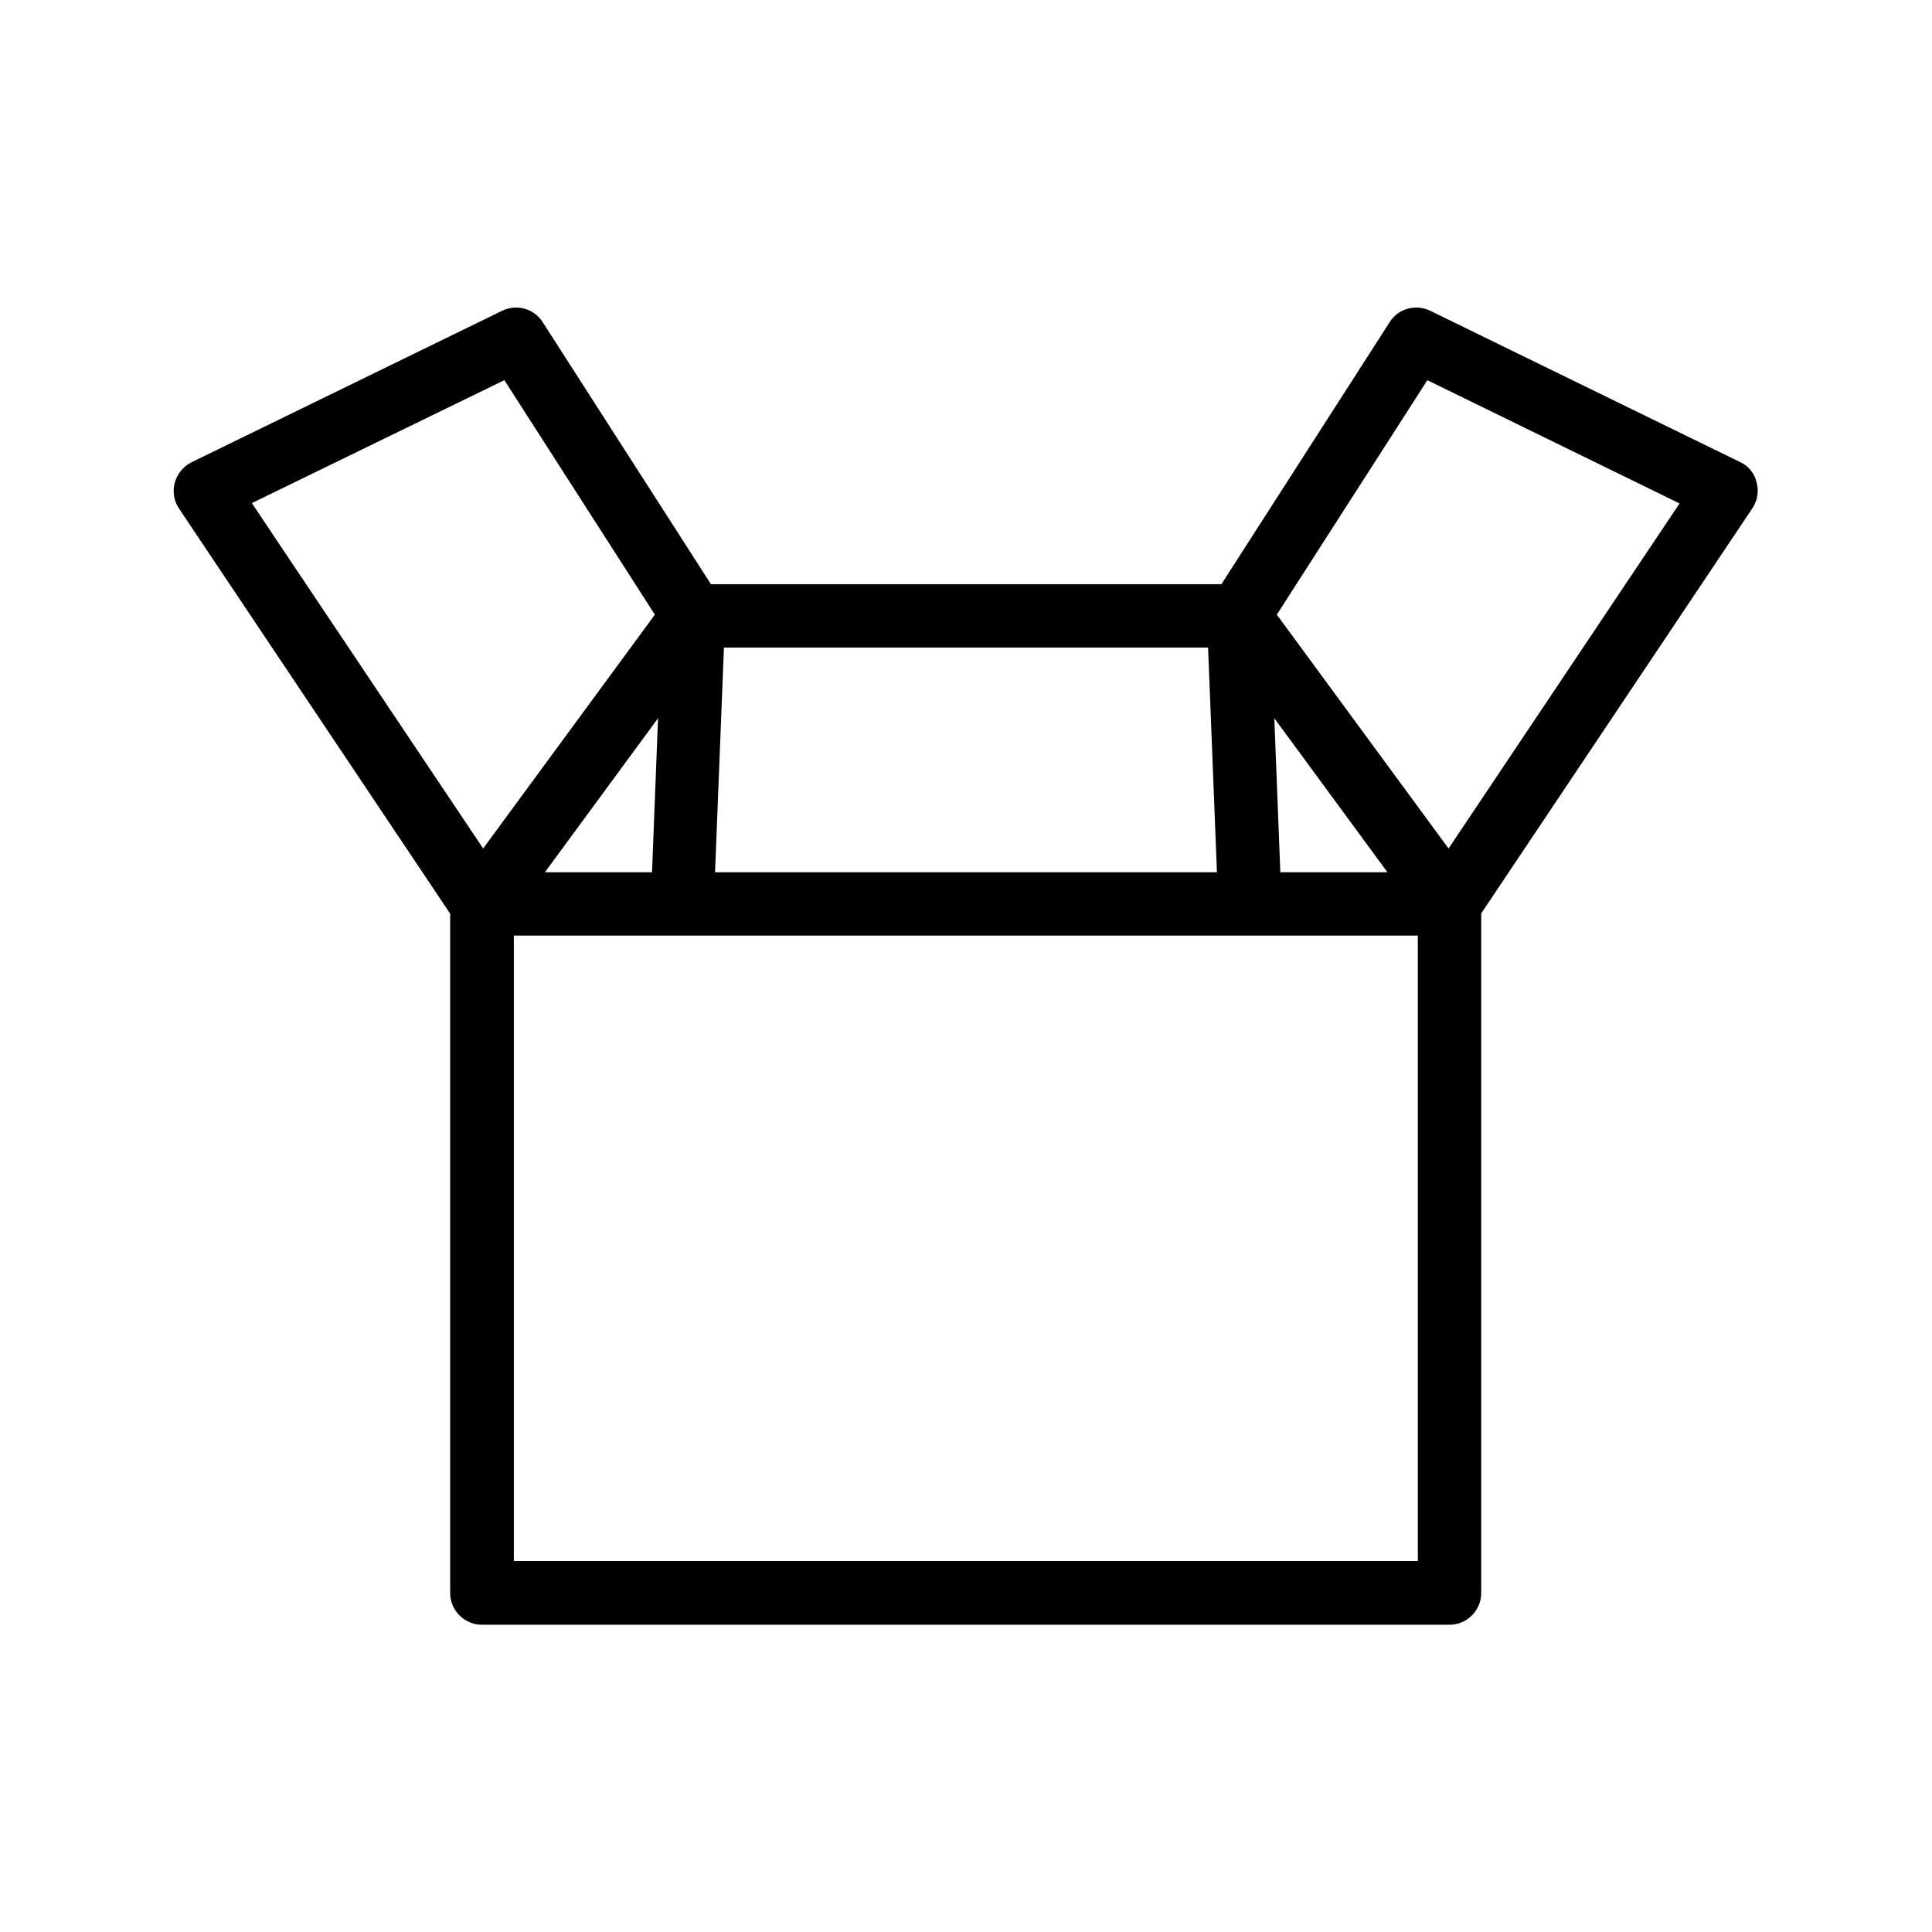 <?xml version="1.0" encoding="UTF-8"?>
<!-- Uploaded to: ICON Repo, www.iconrepo.com, Generator: ICON Repo Mixer Tools -->
<svg fill="#000000" width="800px" height="800px" version="1.1" viewBox="144 144 512 512" xmlns="http://www.w3.org/2000/svg">
 <path d="m605.22 266.49-82.203-40.137c-3.863-1.848-8.48-0.586-10.746 3.023l-44.586 69.441h-135.28l-44.586-69.441c-2.266-3.609-6.887-4.871-10.746-3.023l-82.289 40.137c-2.184 1.09-3.777 3.023-4.449 5.375-0.672 2.352-0.25 4.871 1.09 6.887l71.875 107.39v180.03c0 4.617 3.777 8.398 8.398 8.398h256.44c4.617 0 8.398-3.777 8.398-8.398v-180.11l71.875-107.39c1.344-2.016 1.762-4.535 1.09-6.887-0.5-2.266-2.098-4.281-4.277-5.289zm-316.81 108.66 29.977-40.809-1.594 40.809zm47.441-59.535h128.3l2.352 59.535h-133.01zm147.45 59.535-1.594-40.809 29.977 40.809zm-205.64-130.4 39.887 62.137-45.512 61.969-61.297-91.527zm242.16 312.95h-239.64v-165.75h239.56l0.004 165.75zm8.062-188.84-45.512-61.969 39.887-62.137 66.84 32.664z"/>
</svg>